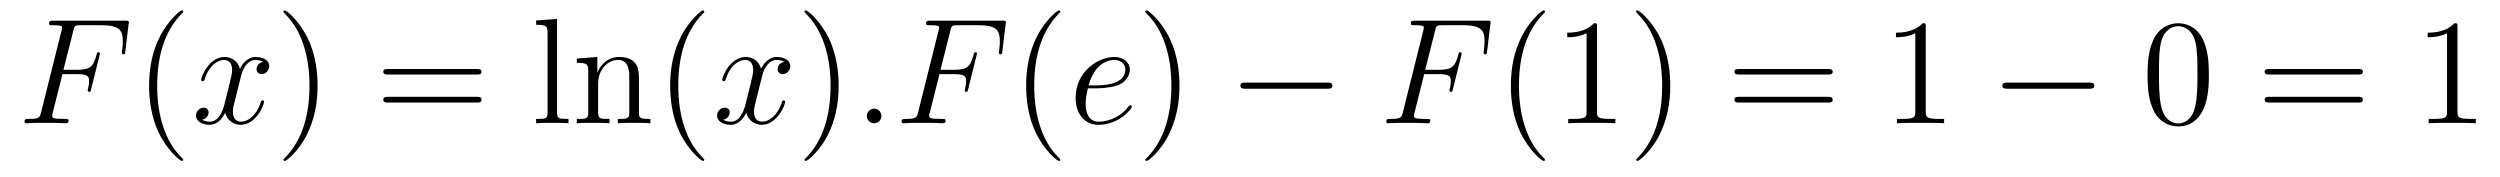 <?xml version='1.0'?>
<!-- This file was generated by dvisvgm 1.9.2 -->
<svg height='14pt' version='1.1' viewBox='0 -14 198 14' width='198pt' xmlns='http://www.w3.org/2000/svg' xmlns:xlink='http://www.w3.org/1999/xlink'>
<g id='page1'>
<g transform='matrix(1 0 0 1 -127 650)'>
<path d='M131.945 -658.129H133.086C133.992 -658.129 134.055 -657.926 134.055 -657.582C134.055 -657.426 134.039 -657.254 133.977 -656.988C133.961 -656.941 133.945 -656.879 133.945 -656.863C133.945 -656.769 133.992 -656.723 134.07 -656.723C134.164 -656.723 134.18 -656.769 134.227 -656.973L134.914 -659.738C134.914 -659.801 134.883 -659.863 134.805 -659.863C134.695 -659.863 134.68 -659.816 134.633 -659.613C134.383 -658.723 134.148 -658.473 133.102 -658.473H132.023L132.805 -661.551C132.898 -661.973 132.93 -662.004 133.414 -662.004H135.008C136.508 -662.004 136.727 -661.566 136.727 -660.723C136.727 -660.645 136.727 -660.395 136.68 -660.082C136.664 -660.035 136.648 -659.879 136.648 -659.832C136.648 -659.738 136.711 -659.691 136.773 -659.691C136.867 -659.691 136.914 -659.738 136.93 -659.957L137.18 -662.051C137.18 -662.082 137.211 -662.207 137.211 -662.223C137.211 -662.363 137.102 -662.363 136.883 -662.363H131.242C131.008 -662.363 130.883 -662.363 130.883 -662.145C130.883 -662.004 130.977 -662.004 131.18 -662.004C131.914 -662.004 131.914 -661.926 131.914 -661.801C131.914 -661.738 131.898 -661.691 131.867 -661.551L130.258 -655.113C130.148 -654.707 130.133 -654.582 129.289 -654.582C129.07 -654.582 128.945 -654.582 128.945 -654.363C128.945 -654.238 129.055 -654.238 129.133 -654.238C129.352 -654.238 129.586 -654.27 129.82 -654.27H131.367C131.633 -654.27 131.914 -654.238 132.18 -654.238C132.289 -654.238 132.43 -654.238 132.43 -654.457C132.43 -654.582 132.352 -654.582 132.102 -654.582C131.148 -654.582 131.133 -654.66 131.133 -654.848C131.133 -654.91 131.148 -655.004 131.18 -655.082L131.945 -658.129ZM135.957 -654.238' fill-rule='evenodd'/>
<path d='M141.512 -651.348C141.512 -651.379 141.512 -651.395 141.309 -651.598C140.121 -652.801 139.449 -654.77 139.449 -657.207C139.449 -659.52 140.012 -661.504 141.387 -662.91C141.512 -663.02 141.512 -663.051 141.512 -663.082C141.512 -663.16 141.449 -663.176 141.402 -663.176C141.246 -663.176 140.277 -662.316 139.684 -661.145C139.074 -659.941 138.809 -658.676 138.809 -657.207C138.809 -656.145 138.965 -654.723 139.59 -653.457C140.293 -652.02 141.277 -651.254 141.402 -651.254C141.449 -651.254 141.512 -651.27 141.512 -651.348ZM142.195 -654.238' fill-rule='evenodd'/>
<path d='M147.852 -659.098C147.461 -659.035 147.32 -658.738 147.32 -658.52C147.32 -658.238 147.555 -658.129 147.711 -658.129C148.07 -658.129 148.32 -658.441 148.32 -658.77C148.32 -659.27 147.758 -659.488 147.242 -659.488C146.523 -659.488 146.117 -658.785 146.008 -658.551C145.742 -659.441 144.992 -659.488 144.789 -659.488C143.57 -659.488 142.93 -657.941 142.93 -657.676C142.93 -657.629 142.977 -657.566 143.055 -657.566C143.148 -657.566 143.18 -657.629 143.195 -657.676C143.602 -659.004 144.398 -659.254 144.742 -659.254C145.289 -659.254 145.383 -658.754 145.383 -658.473C145.383 -658.207 145.32 -657.941 145.18 -657.363L144.773 -655.723C144.586 -655.02 144.242 -654.363 143.617 -654.363C143.555 -654.363 143.258 -654.363 143.008 -654.519C143.43 -654.598 143.523 -654.957 143.523 -655.098C143.523 -655.332 143.352 -655.473 143.133 -655.473C142.836 -655.473 142.523 -655.223 142.523 -654.848C142.523 -654.348 143.086 -654.113 143.602 -654.113C144.18 -654.113 144.586 -654.566 144.836 -655.066C145.023 -654.363 145.617 -654.113 146.055 -654.113C147.273 -654.113 147.914 -655.676 147.914 -655.941C147.914 -656.004 147.867 -656.051 147.805 -656.051C147.695 -656.051 147.68 -655.988 147.648 -655.895C147.32 -654.848 146.633 -654.363 146.086 -654.363C145.68 -654.363 145.445 -654.66 145.445 -655.16C145.445 -655.426 145.492 -655.613 145.695 -656.394L146.102 -658.02C146.289 -658.738 146.695 -659.254 147.242 -659.254C147.258 -659.254 147.602 -659.254 147.852 -659.098ZM148.793 -654.238' fill-rule='evenodd'/>
<path d='M152.152 -657.207C152.152 -658.113 152.043 -659.598 151.371 -660.973C150.668 -662.41 149.684 -663.176 149.559 -663.176C149.512 -663.176 149.449 -663.16 149.449 -663.082C149.449 -663.051 149.449 -663.02 149.652 -662.816C150.84 -661.613 151.512 -659.645 151.512 -657.223C151.512 -654.91 150.949 -652.91 149.574 -651.504C149.449 -651.395 149.449 -651.379 149.449 -651.348C149.449 -651.27 149.512 -651.254 149.559 -651.254C149.715 -651.254 150.684 -652.098 151.277 -653.27C151.887 -654.488 152.152 -655.77 152.152 -657.207ZM153.352 -654.238' fill-rule='evenodd'/>
<path d='M164.762 -658.098C164.934 -658.098 165.137 -658.098 165.137 -658.316C165.137 -658.535 164.934 -658.535 164.762 -658.535H157.746C157.574 -658.535 157.356 -658.535 157.356 -658.332C157.356 -658.098 157.559 -658.098 157.746 -658.098H164.762ZM164.762 -655.879C164.934 -655.879 165.137 -655.879 165.137 -656.098C165.137 -656.332 164.934 -656.332 164.762 -656.332H157.746C157.574 -656.332 157.356 -656.332 157.356 -656.113C157.356 -655.879 157.559 -655.879 157.746 -655.879H164.762ZM165.832 -654.238' fill-rule='evenodd'/>
<path d='M171.117 -662.504L169.461 -662.379V-662.035C170.273 -662.035 170.367 -661.957 170.367 -661.363V-655.113C170.367 -654.582 170.242 -654.582 169.461 -654.582V-654.238C169.805 -654.27 170.383 -654.27 170.742 -654.27C171.102 -654.27 171.695 -654.27 172.023 -654.238V-654.582C171.258 -654.582 171.117 -654.582 171.117 -655.113V-662.504ZM177.606 -657.129C177.606 -658.238 177.606 -658.582 177.34 -658.957C176.996 -659.426 176.434 -659.488 176.027 -659.488C174.871 -659.488 174.418 -658.504 174.324 -658.269H174.309V-659.488L172.684 -659.363V-659.019C173.496 -659.019 173.59 -658.941 173.59 -658.348V-655.113C173.59 -654.582 173.465 -654.582 172.684 -654.582V-654.238C172.996 -654.27 173.637 -654.27 173.98 -654.27C174.324 -654.27 174.965 -654.27 175.277 -654.238V-654.582C174.512 -654.582 174.371 -654.582 174.371 -655.113V-657.332C174.371 -658.582 175.199 -659.254 175.934 -659.254C176.668 -659.254 176.84 -658.644 176.84 -657.926V-655.113C176.84 -654.582 176.715 -654.582 175.934 -654.582V-654.238C176.246 -654.27 176.887 -654.27 177.215 -654.27C177.559 -654.27 178.215 -654.27 178.512 -654.238V-654.582C177.918 -654.582 177.621 -654.582 177.606 -654.941V-657.129ZM178.785 -654.238' fill-rule='evenodd'/>
<path d='M182.781 -651.348C182.781 -651.379 182.781 -651.395 182.578 -651.598C181.391 -652.801 180.719 -654.77 180.719 -657.207C180.719 -659.52 181.281 -661.504 182.656 -662.91C182.781 -663.02 182.781 -663.051 182.781 -663.082C182.781 -663.16 182.719 -663.176 182.672 -663.176C182.516 -663.176 181.547 -662.316 180.953 -661.145C180.344 -659.941 180.078 -658.676 180.078 -657.207C180.078 -656.145 180.234 -654.723 180.859 -653.457C181.563 -652.02 182.547 -651.254 182.672 -651.254C182.719 -651.254 182.781 -651.27 182.781 -651.348ZM183.465 -654.238' fill-rule='evenodd'/>
<path d='M189.121 -659.098C188.73 -659.035 188.59 -658.738 188.59 -658.52C188.59 -658.238 188.824 -658.129 188.98 -658.129C189.34 -658.129 189.59 -658.441 189.59 -658.77C189.59 -659.27 189.027 -659.488 188.512 -659.488C187.793 -659.488 187.387 -658.785 187.277 -658.551C187.012 -659.441 186.262 -659.488 186.059 -659.488C184.84 -659.488 184.199 -657.941 184.199 -657.676C184.199 -657.629 184.246 -657.566 184.324 -657.566C184.418 -657.566 184.449 -657.629 184.465 -657.676C184.871 -659.004 185.668 -659.254 186.012 -659.254C186.559 -659.254 186.652 -658.754 186.652 -658.473C186.652 -658.207 186.59 -657.941 186.449 -657.363L186.043 -655.723C185.856 -655.02 185.512 -654.363 184.887 -654.363C184.824 -654.363 184.527 -654.363 184.277 -654.519C184.699 -654.598 184.793 -654.957 184.793 -655.098C184.793 -655.332 184.621 -655.473 184.402 -655.473C184.105 -655.473 183.793 -655.223 183.793 -654.848C183.793 -654.348 184.356 -654.113 184.871 -654.113C185.449 -654.113 185.856 -654.566 186.105 -655.066C186.293 -654.363 186.887 -654.113 187.324 -654.113C188.543 -654.113 189.184 -655.676 189.184 -655.941C189.184 -656.004 189.137 -656.051 189.074 -656.051C188.965 -656.051 188.949 -655.988 188.918 -655.895C188.59 -654.848 187.902 -654.363 187.356 -654.363C186.949 -654.363 186.715 -654.66 186.715 -655.16C186.715 -655.426 186.762 -655.613 186.965 -656.394L187.371 -658.02C187.559 -658.738 187.965 -659.254 188.512 -659.254C188.527 -659.254 188.871 -659.254 189.121 -659.098ZM190.062 -654.238' fill-rule='evenodd'/>
<path d='M193.422 -657.207C193.422 -658.113 193.313 -659.598 192.641 -660.973C191.937 -662.41 190.953 -663.176 190.828 -663.176C190.781 -663.176 190.719 -663.16 190.719 -663.082C190.719 -663.051 190.719 -663.02 190.922 -662.816C192.109 -661.613 192.781 -659.645 192.781 -657.223C192.781 -654.91 192.218 -652.91 190.844 -651.504C190.719 -651.395 190.719 -651.379 190.719 -651.348C190.719 -651.27 190.781 -651.254 190.828 -651.254C190.984 -651.254 191.953 -652.098 192.547 -653.27C193.157 -654.488 193.422 -655.77 193.422 -657.207ZM194.621 -654.238' fill-rule='evenodd'/>
<path d='M196.808 -654.816C196.808 -655.16 196.528 -655.395 196.246 -655.395C195.902 -655.395 195.653 -655.113 195.653 -654.816C195.653 -654.473 195.949 -654.238 196.23 -654.238C196.574 -654.238 196.808 -654.519 196.808 -654.816ZM201.407 -658.129H202.547C203.453 -658.129 203.515 -657.926 203.515 -657.582C203.515 -657.426 203.5 -657.254 203.437 -656.988C203.422 -656.941 203.406 -656.879 203.406 -656.863C203.406 -656.769 203.453 -656.723 203.531 -656.723C203.626 -656.723 203.641 -656.769 203.688 -656.973L204.376 -659.738C204.376 -659.801 204.343 -659.863 204.265 -659.863C204.156 -659.863 204.14 -659.816 204.094 -659.613C203.844 -658.723 203.609 -658.473 202.562 -658.473H201.485L202.266 -661.551C202.36 -661.973 202.391 -662.004 202.876 -662.004H204.469C205.969 -662.004 206.188 -661.566 206.188 -660.723C206.188 -660.645 206.188 -660.395 206.141 -660.082C206.125 -660.035 206.11 -659.879 206.11 -659.832C206.11 -659.738 206.172 -659.691 206.234 -659.691C206.328 -659.691 206.375 -659.738 206.39 -659.957L206.641 -662.051C206.641 -662.082 206.672 -662.207 206.672 -662.223C206.672 -662.363 206.562 -662.363 206.344 -662.363H200.704C200.468 -662.363 200.344 -662.363 200.344 -662.145C200.344 -662.004 200.437 -662.004 200.641 -662.004C201.376 -662.004 201.376 -661.926 201.376 -661.801C201.376 -661.738 201.359 -661.691 201.328 -661.551L199.718 -655.113C199.609 -654.707 199.594 -654.582 198.75 -654.582C198.532 -654.582 198.407 -654.582 198.407 -654.363C198.407 -654.238 198.516 -654.238 198.594 -654.238C198.812 -654.238 199.046 -654.27 199.282 -654.27H200.828C201.094 -654.27 201.376 -654.238 201.641 -654.238C201.75 -654.238 201.89 -654.238 201.89 -654.457C201.89 -654.582 201.812 -654.582 201.563 -654.582C200.609 -654.582 200.593 -654.66 200.593 -654.848C200.593 -654.91 200.609 -655.004 200.641 -655.082L201.407 -658.129ZM205.418 -654.238' fill-rule='evenodd'/>
<path d='M210.973 -651.348C210.973 -651.379 210.973 -651.395 210.769 -651.598C209.582 -652.801 208.91 -654.77 208.91 -657.207C208.91 -659.52 209.473 -661.504 210.847 -662.91C210.973 -663.02 210.973 -663.051 210.973 -663.082C210.973 -663.16 210.91 -663.176 210.863 -663.176C210.707 -663.176 209.738 -662.316 209.144 -661.145C208.535 -659.941 208.27 -658.676 208.27 -657.207C208.27 -656.145 208.426 -654.723 209.051 -653.457C209.754 -652.02 210.738 -651.254 210.863 -651.254C210.91 -651.254 210.973 -651.27 210.973 -651.348ZM211.656 -654.238' fill-rule='evenodd'/>
<path d='M213.797 -657.004C214.109 -657.004 214.922 -657.035 215.5 -657.238C216.407 -657.582 216.485 -658.285 216.485 -658.488C216.485 -659.019 216.031 -659.488 215.25 -659.488C214 -659.488 212.188 -658.363 212.188 -656.238C212.188 -654.988 212.906 -654.113 214 -654.113C215.609 -654.113 216.641 -655.379 216.641 -655.535C216.641 -655.613 216.563 -655.676 216.516 -655.676C216.485 -655.676 216.469 -655.66 216.359 -655.551C215.609 -654.535 214.469 -654.363 214.015 -654.363C213.343 -654.363 212.984 -654.894 212.984 -655.77C212.984 -655.941 212.984 -656.238 213.156 -657.004H213.797ZM213.218 -657.238C213.734 -659.082 214.859 -659.254 215.25 -659.254C215.766 -659.254 216.125 -658.941 216.125 -658.488C216.125 -657.238 214.219 -657.238 213.719 -657.238H213.218ZM217.055 -654.238' fill-rule='evenodd'/>
<path d='M220.414 -657.207C220.414 -658.113 220.304 -659.598 219.632 -660.973C218.929 -662.41 217.945 -663.176 217.82 -663.176C217.774 -663.176 217.711 -663.16 217.711 -663.082C217.711 -663.051 217.711 -663.02 217.914 -662.816C219.102 -661.613 219.774 -659.645 219.774 -657.223C219.774 -654.91 219.211 -652.91 217.836 -651.504C217.711 -651.395 217.711 -651.379 217.711 -651.348C217.711 -651.27 217.774 -651.254 217.82 -651.254C217.976 -651.254 218.945 -652.098 219.539 -653.27C220.148 -654.488 220.414 -655.77 220.414 -657.207ZM221.614 -654.238' fill-rule='evenodd'/>
<path d='M232.114 -656.973C232.316 -656.973 232.519 -656.973 232.519 -657.223C232.519 -657.457 232.316 -657.457 232.114 -657.457H225.66C225.457 -657.457 225.239 -657.457 225.239 -657.223C225.239 -656.973 225.457 -656.973 225.66 -656.973H232.114ZM233.492 -654.238' fill-rule='evenodd'/>
<path d='M239.797 -658.129H240.937C241.843 -658.129 241.907 -657.926 241.907 -657.582C241.907 -657.426 241.891 -657.254 241.828 -656.988C241.812 -656.941 241.796 -656.879 241.796 -656.863C241.796 -656.769 241.843 -656.723 241.922 -656.723C242.016 -656.723 242.032 -656.769 242.078 -656.973L242.766 -659.738C242.766 -659.801 242.735 -659.863 242.657 -659.863C242.546 -659.863 242.531 -659.816 242.484 -659.613C242.234 -658.723 242 -658.473 240.953 -658.473H239.875L240.656 -661.551C240.75 -661.973 240.781 -662.004 241.266 -662.004H242.86C244.36 -662.004 244.578 -661.566 244.578 -660.723C244.578 -660.645 244.578 -660.395 244.531 -660.082C244.516 -660.035 244.5 -659.879 244.5 -659.832C244.5 -659.738 244.562 -659.691 244.625 -659.691C244.718 -659.691 244.765 -659.738 244.781 -659.957L245.032 -662.051C245.032 -662.082 245.063 -662.207 245.063 -662.223C245.063 -662.363 244.954 -662.363 244.734 -662.363H239.094C238.859 -662.363 238.734 -662.363 238.734 -662.145C238.734 -662.004 238.828 -662.004 239.032 -662.004C239.766 -662.004 239.766 -661.926 239.766 -661.801C239.766 -661.738 239.75 -661.691 239.719 -661.551L238.109 -655.113C238 -654.707 237.984 -654.582 237.14 -654.582C236.922 -654.582 236.797 -654.582 236.797 -654.363C236.797 -654.238 236.906 -654.238 236.984 -654.238C237.203 -654.238 237.438 -654.27 237.672 -654.27H239.219C239.484 -654.27 239.766 -654.238 240.031 -654.238C240.14 -654.238 240.281 -654.238 240.281 -654.457C240.281 -654.582 240.203 -654.582 239.953 -654.582C239 -654.582 238.985 -654.66 238.985 -654.848C238.985 -654.91 239 -655.004 239.032 -655.082L239.797 -658.129ZM243.809 -654.238' fill-rule='evenodd'/>
<path d='M249.364 -651.348C249.364 -651.379 249.364 -651.395 249.16 -651.598C247.973 -652.801 247.301 -654.77 247.301 -657.207C247.301 -659.52 247.864 -661.504 249.239 -662.91C249.364 -663.02 249.364 -663.051 249.364 -663.082C249.364 -663.16 249.301 -663.176 249.254 -663.176C249.097 -663.176 248.129 -662.316 247.535 -661.145C246.925 -659.941 246.66 -658.676 246.66 -657.207C246.66 -656.145 246.816 -654.723 247.441 -653.457C248.144 -652.02 249.128 -651.254 249.254 -651.254C249.301 -651.254 249.364 -651.27 249.364 -651.348ZM253.484 -661.879C253.484 -662.16 253.484 -662.16 253.235 -662.16C252.953 -661.848 252.359 -661.41 251.125 -661.41V-661.051C251.406 -661.051 252 -661.051 252.656 -661.363V-655.16C252.656 -654.723 252.625 -654.582 251.578 -654.582H251.203V-654.238C251.531 -654.27 252.688 -654.27 253.078 -654.27C253.469 -654.27 254.609 -654.27 254.938 -654.238V-654.582H254.562C253.516 -654.582 253.484 -654.723 253.484 -655.16V-661.879ZM259.285 -657.207C259.285 -658.113 259.176 -659.598 258.504 -660.973C257.801 -662.41 256.817 -663.176 256.692 -663.176C256.644 -663.176 256.582 -663.16 256.582 -663.082C256.582 -663.051 256.582 -663.02 256.786 -662.816C257.972 -661.613 258.644 -659.645 258.644 -657.223C258.644 -654.91 258.082 -652.91 256.708 -651.504C256.582 -651.395 256.582 -651.379 256.582 -651.348C256.582 -651.27 256.644 -651.254 256.692 -651.254C256.848 -651.254 257.816 -652.098 258.41 -653.27C259.02 -654.488 259.285 -655.77 259.285 -657.207ZM260.484 -654.238' fill-rule='evenodd'/>
<path d='M271.774 -658.098C271.945 -658.098 272.148 -658.098 272.148 -658.316C272.148 -658.535 271.945 -658.535 271.774 -658.535H264.758C264.586 -658.535 264.367 -658.535 264.367 -658.332C264.367 -658.098 264.57 -658.098 264.758 -658.098H271.774ZM271.774 -655.879C271.945 -655.879 272.148 -655.879 272.148 -656.098C272.148 -656.332 271.945 -656.332 271.774 -656.332H264.758C264.586 -656.332 264.367 -656.332 264.367 -656.113C264.367 -655.879 264.57 -655.879 264.758 -655.879H271.774ZM272.844 -654.238' fill-rule='evenodd'/>
<path d='M279.52 -661.879C279.52 -662.16 279.52 -662.16 279.27 -662.16C278.988 -661.848 278.394 -661.41 277.16 -661.41V-661.051C277.441 -661.051 278.035 -661.051 278.692 -661.363V-655.16C278.692 -654.723 278.66 -654.582 277.613 -654.582H277.238V-654.238C277.566 -654.27 278.723 -654.27 279.113 -654.27C279.504 -654.27 280.644 -654.27 280.973 -654.238V-654.582H280.597C279.551 -654.582 279.52 -654.723 279.52 -655.16V-661.879ZM281.96 -654.238' fill-rule='evenodd'/>
<path d='M292.46 -656.973C292.664 -656.973 292.867 -656.973 292.867 -657.223C292.867 -657.457 292.664 -657.457 292.46 -657.457H286.008C285.805 -657.457 285.586 -657.457 285.586 -657.223C285.586 -656.973 285.805 -656.973 286.008 -656.973H292.46ZM293.84 -654.238' fill-rule='evenodd'/>
<path d='M301.945 -658.051C301.945 -659.035 301.883 -660.004 301.46 -660.91C300.961 -661.91 300.102 -662.16 299.524 -662.16C298.836 -662.16 297.977 -661.816 297.539 -660.832C297.211 -660.082 297.086 -659.348 297.086 -658.051C297.086 -656.895 297.18 -656.019 297.601 -655.176C298.07 -654.27 298.883 -653.988 299.508 -653.988C300.554 -653.988 301.148 -654.613 301.492 -655.301C301.914 -656.191 301.945 -657.363 301.945 -658.051ZM299.508 -654.223C299.132 -654.223 298.351 -654.441 298.133 -655.738C297.992 -656.457 297.992 -657.363 297.992 -658.191C297.992 -659.176 297.992 -660.051 298.18 -660.754C298.382 -661.551 298.992 -661.926 299.508 -661.926C299.96 -661.926 300.648 -661.66 300.883 -660.629C301.039 -659.941 301.039 -659.004 301.039 -658.191C301.039 -657.395 301.039 -656.488 300.899 -655.77C300.679 -654.457 299.929 -654.223 299.508 -654.223ZM302.48 -654.238' fill-rule='evenodd'/>
<path d='M313.765 -658.098C313.938 -658.098 314.141 -658.098 314.141 -658.316C314.141 -658.535 313.938 -658.535 313.765 -658.535H306.75C306.578 -658.535 306.359 -658.535 306.359 -658.332C306.359 -658.098 306.563 -658.098 306.75 -658.098H313.765ZM313.765 -655.879C313.938 -655.879 314.141 -655.879 314.141 -656.098C314.141 -656.332 313.938 -656.332 313.765 -656.332H306.75C306.578 -656.332 306.359 -656.332 306.359 -656.113C306.359 -655.879 306.563 -655.879 306.75 -655.879H313.765ZM314.836 -654.238' fill-rule='evenodd'/>
<path d='M321.632 -661.879C321.632 -662.16 321.632 -662.16 321.383 -662.16C321.102 -661.848 320.508 -661.41 319.273 -661.41V-661.051C319.555 -661.051 320.148 -661.051 320.804 -661.363V-655.16C320.804 -654.723 320.773 -654.582 319.727 -654.582H319.351V-654.238C319.68 -654.27 320.836 -654.27 321.227 -654.27C321.617 -654.27 322.758 -654.27 323.086 -654.238V-654.582H322.711C321.664 -654.582 321.632 -654.723 321.632 -655.16V-661.879ZM324.074 -654.238' fill-rule='evenodd'/>
</g>
</g>
</svg>
